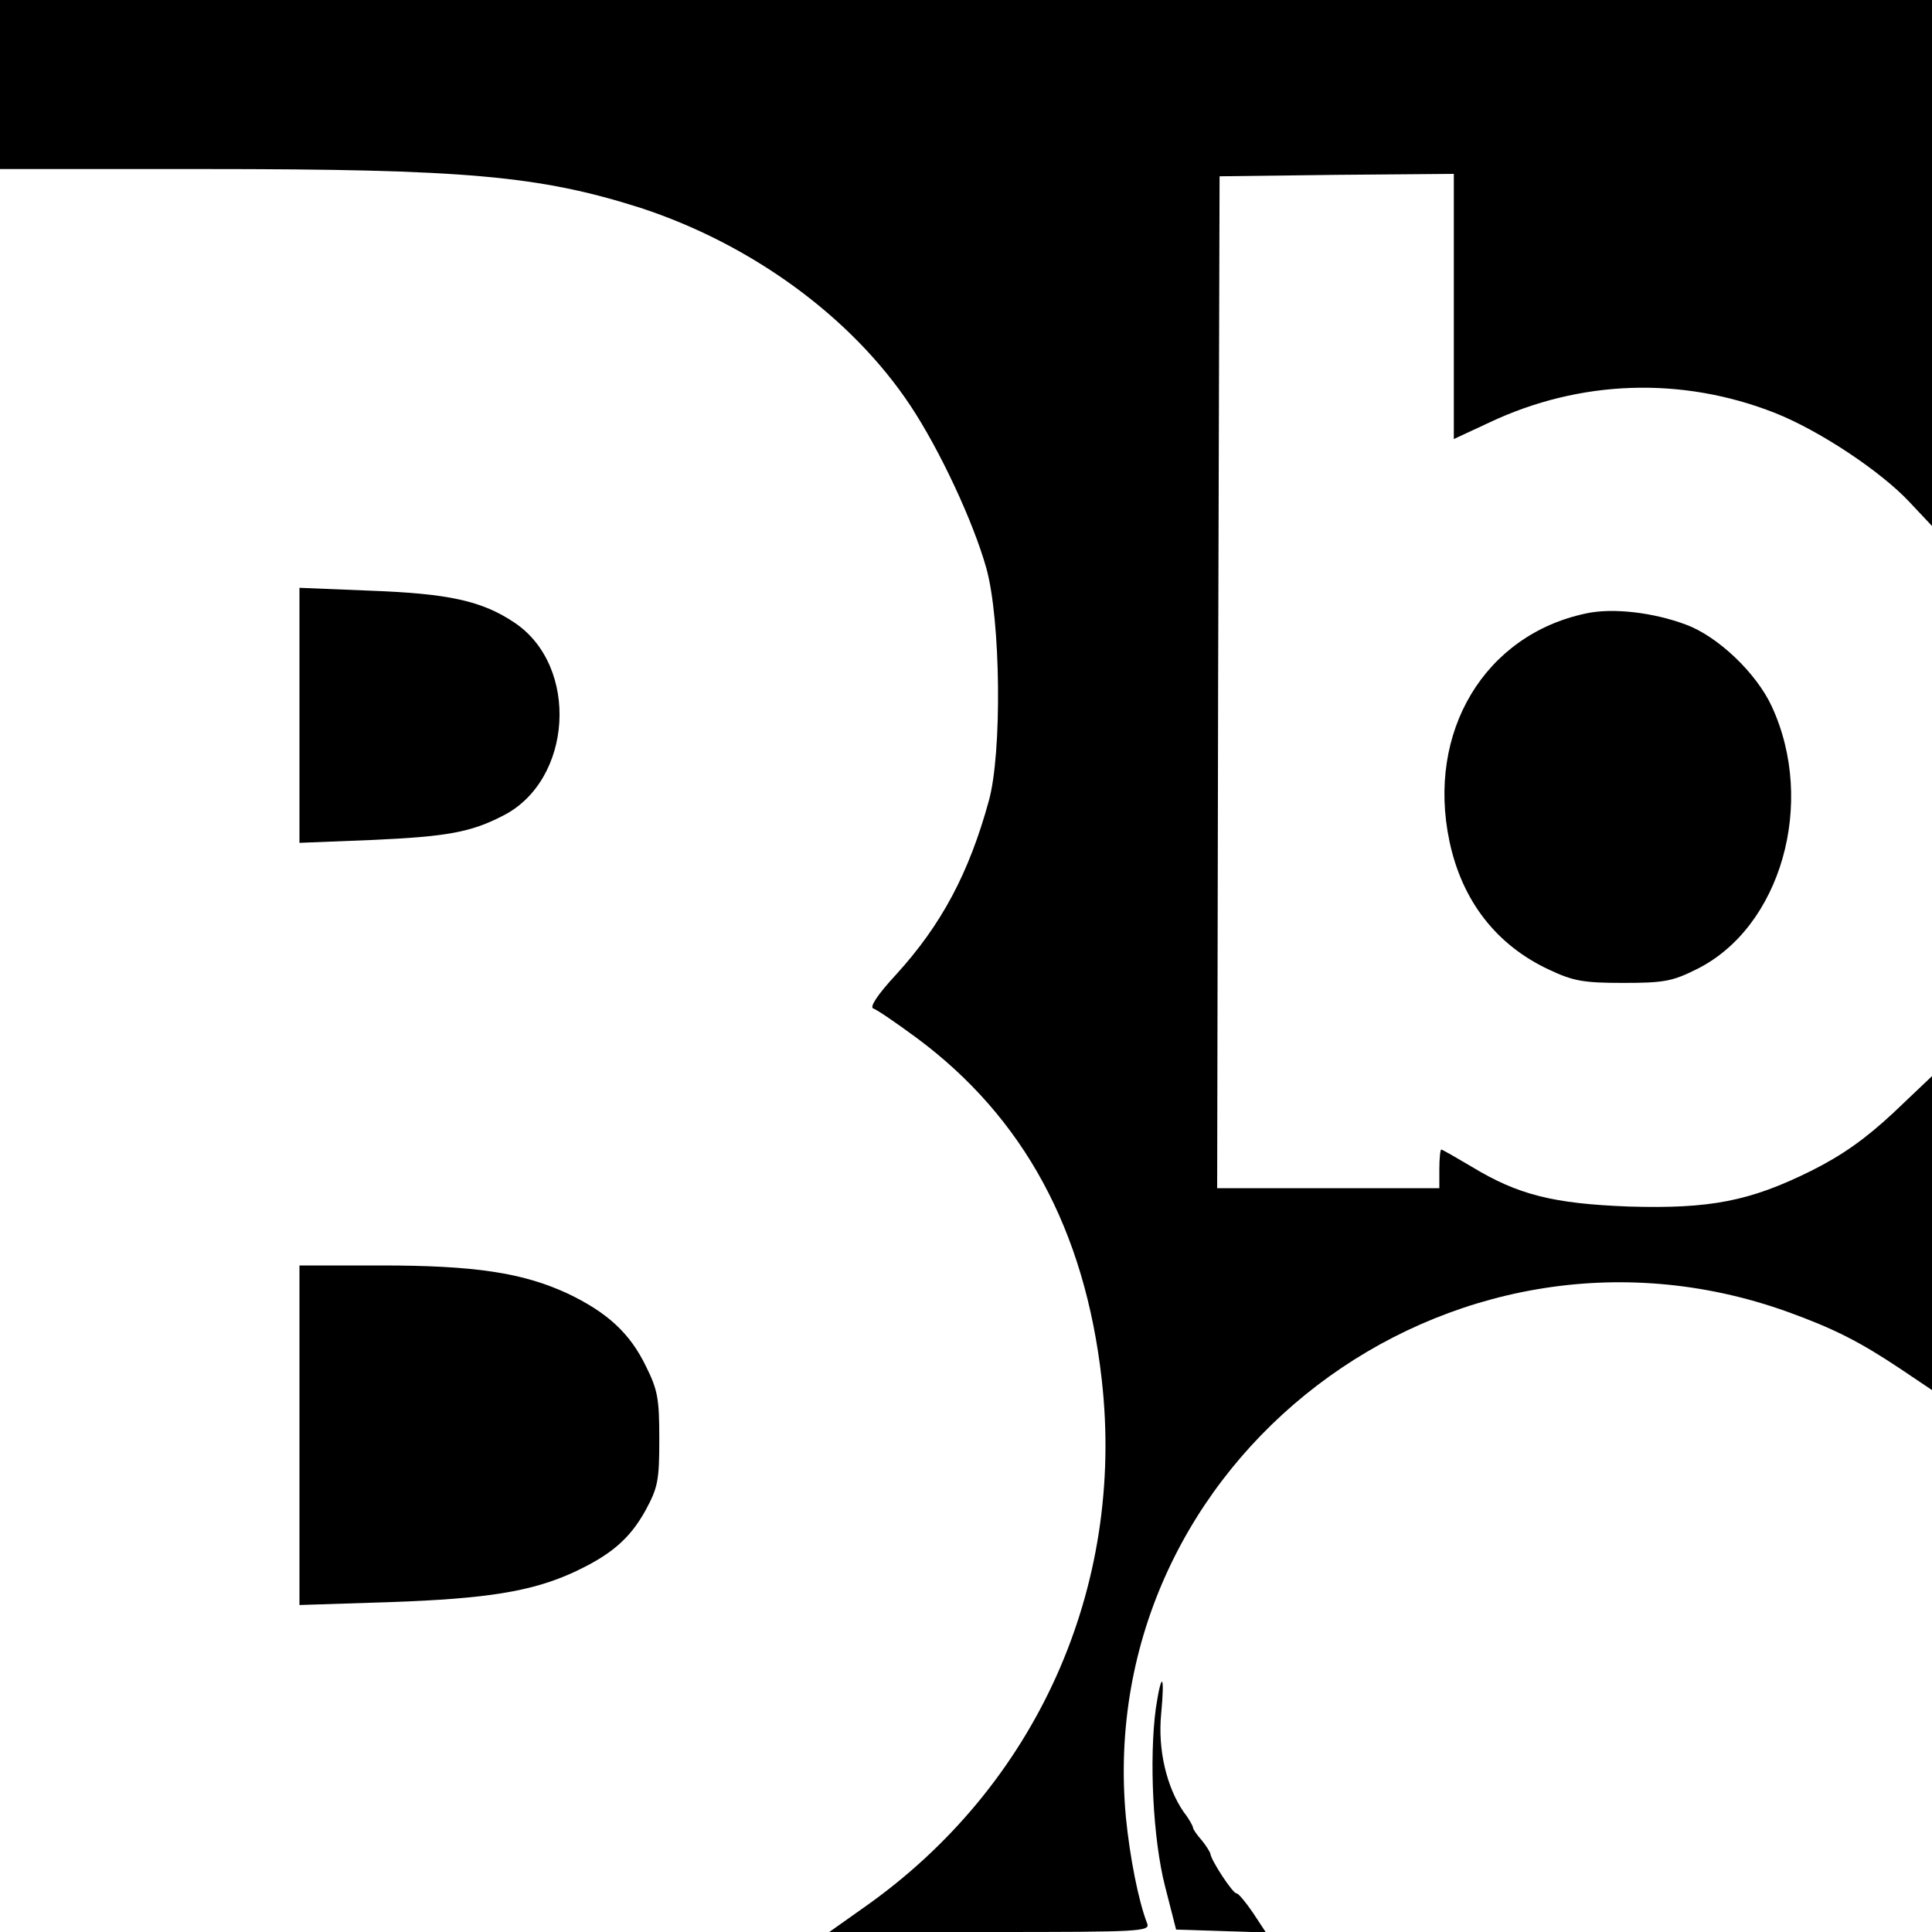 <?xml version="1.0" standalone="no"?>
<!DOCTYPE svg PUBLIC "-//W3C//DTD SVG 20010904//EN"
 "http://www.w3.org/TR/2001/REC-SVG-20010904/DTD/svg10.dtd">
<svg version="1.0" xmlns="http://www.w3.org/2000/svg"
 width="400pt" height="400pt" viewBox="0 0 400 400"
 preserveAspectRatio="xMidYMid meet">
<g transform="translate(0,400) scale(0.1,-0.1)"
fill="#000000" stroke="none">
<path d="M0 3825 l0 -175 423 0 c541 0 694 -14 902 -80 230 -75 438 -226 560
-410 61 -92 130 -240 157 -336 30 -107 33 -384 5 -483 -41 -149 -98 -256 -192
-359 -38 -41 -55 -67 -47 -70 7 -2 48 -30 90 -61 221 -164 348 -397 383 -707
49 -432 -136 -843 -492 -1093 l-72 -51 333 0 c312 0 332 1 325 18 -18 46 -36
138 -44 220 -68 737 668 1298 1370 1046 94 -34 148 -61 232 -117 l67 -45 0
325 0 325 -80 -76 c-58 -54 -106 -88 -170 -120 -127 -63 -209 -79 -378 -74
-156 6 -229 24 -326 83 -32 19 -60 35 -62 35 -2 0 -4 -18 -4 -40 l0 -40 -230
0 -230 0 2 1048 3 1047 243 3 242 2 0 -274 0 -275 73 34 c188 89 399 96 592
20 91 -36 218 -120 278 -184 l47 -50 0 544 0 545 -2000 0 -2000 0 0 -175z"/>
<path d="M620 2519 l0 -264 152 6 c154 7 203 16 269 50 145 73 159 310 24 400
-67 45 -136 60 -297 66 l-148 6 0 -264z"/>
<path d="M3284 2730 c-210 -44 -331 -245 -283 -472 26 -123 97 -215 207 -266
49 -23 70 -27 152 -27 84 0 102 3 152 28 175 86 249 345 156 545 -32 69 -112
145 -178 169 -67 25 -151 35 -206 23z"/>
<path d="M620 1028 l0 -351 188 6 c200 7 292 22 378 61 78 36 117 69 150 128
26 48 29 62 29 148 0 84 -3 102 -28 152 -33 68 -80 111 -162 150 -93 43 -192
58 -386 58 l-169 0 0 -352z"/>
<path d="M2393 463 c-14 -105 -6 -270 19 -368 l23 -90 93 -3 93 -3 -27 41
c-15 22 -30 40 -34 40 -8 0 -53 69 -54 82 -1 4 -9 17 -18 28 -10 11 -18 23
-18 26 0 3 -8 18 -19 32 -36 52 -54 130 -47 203 8 84 1 91 -11 12z"/>
</g>
</svg>
